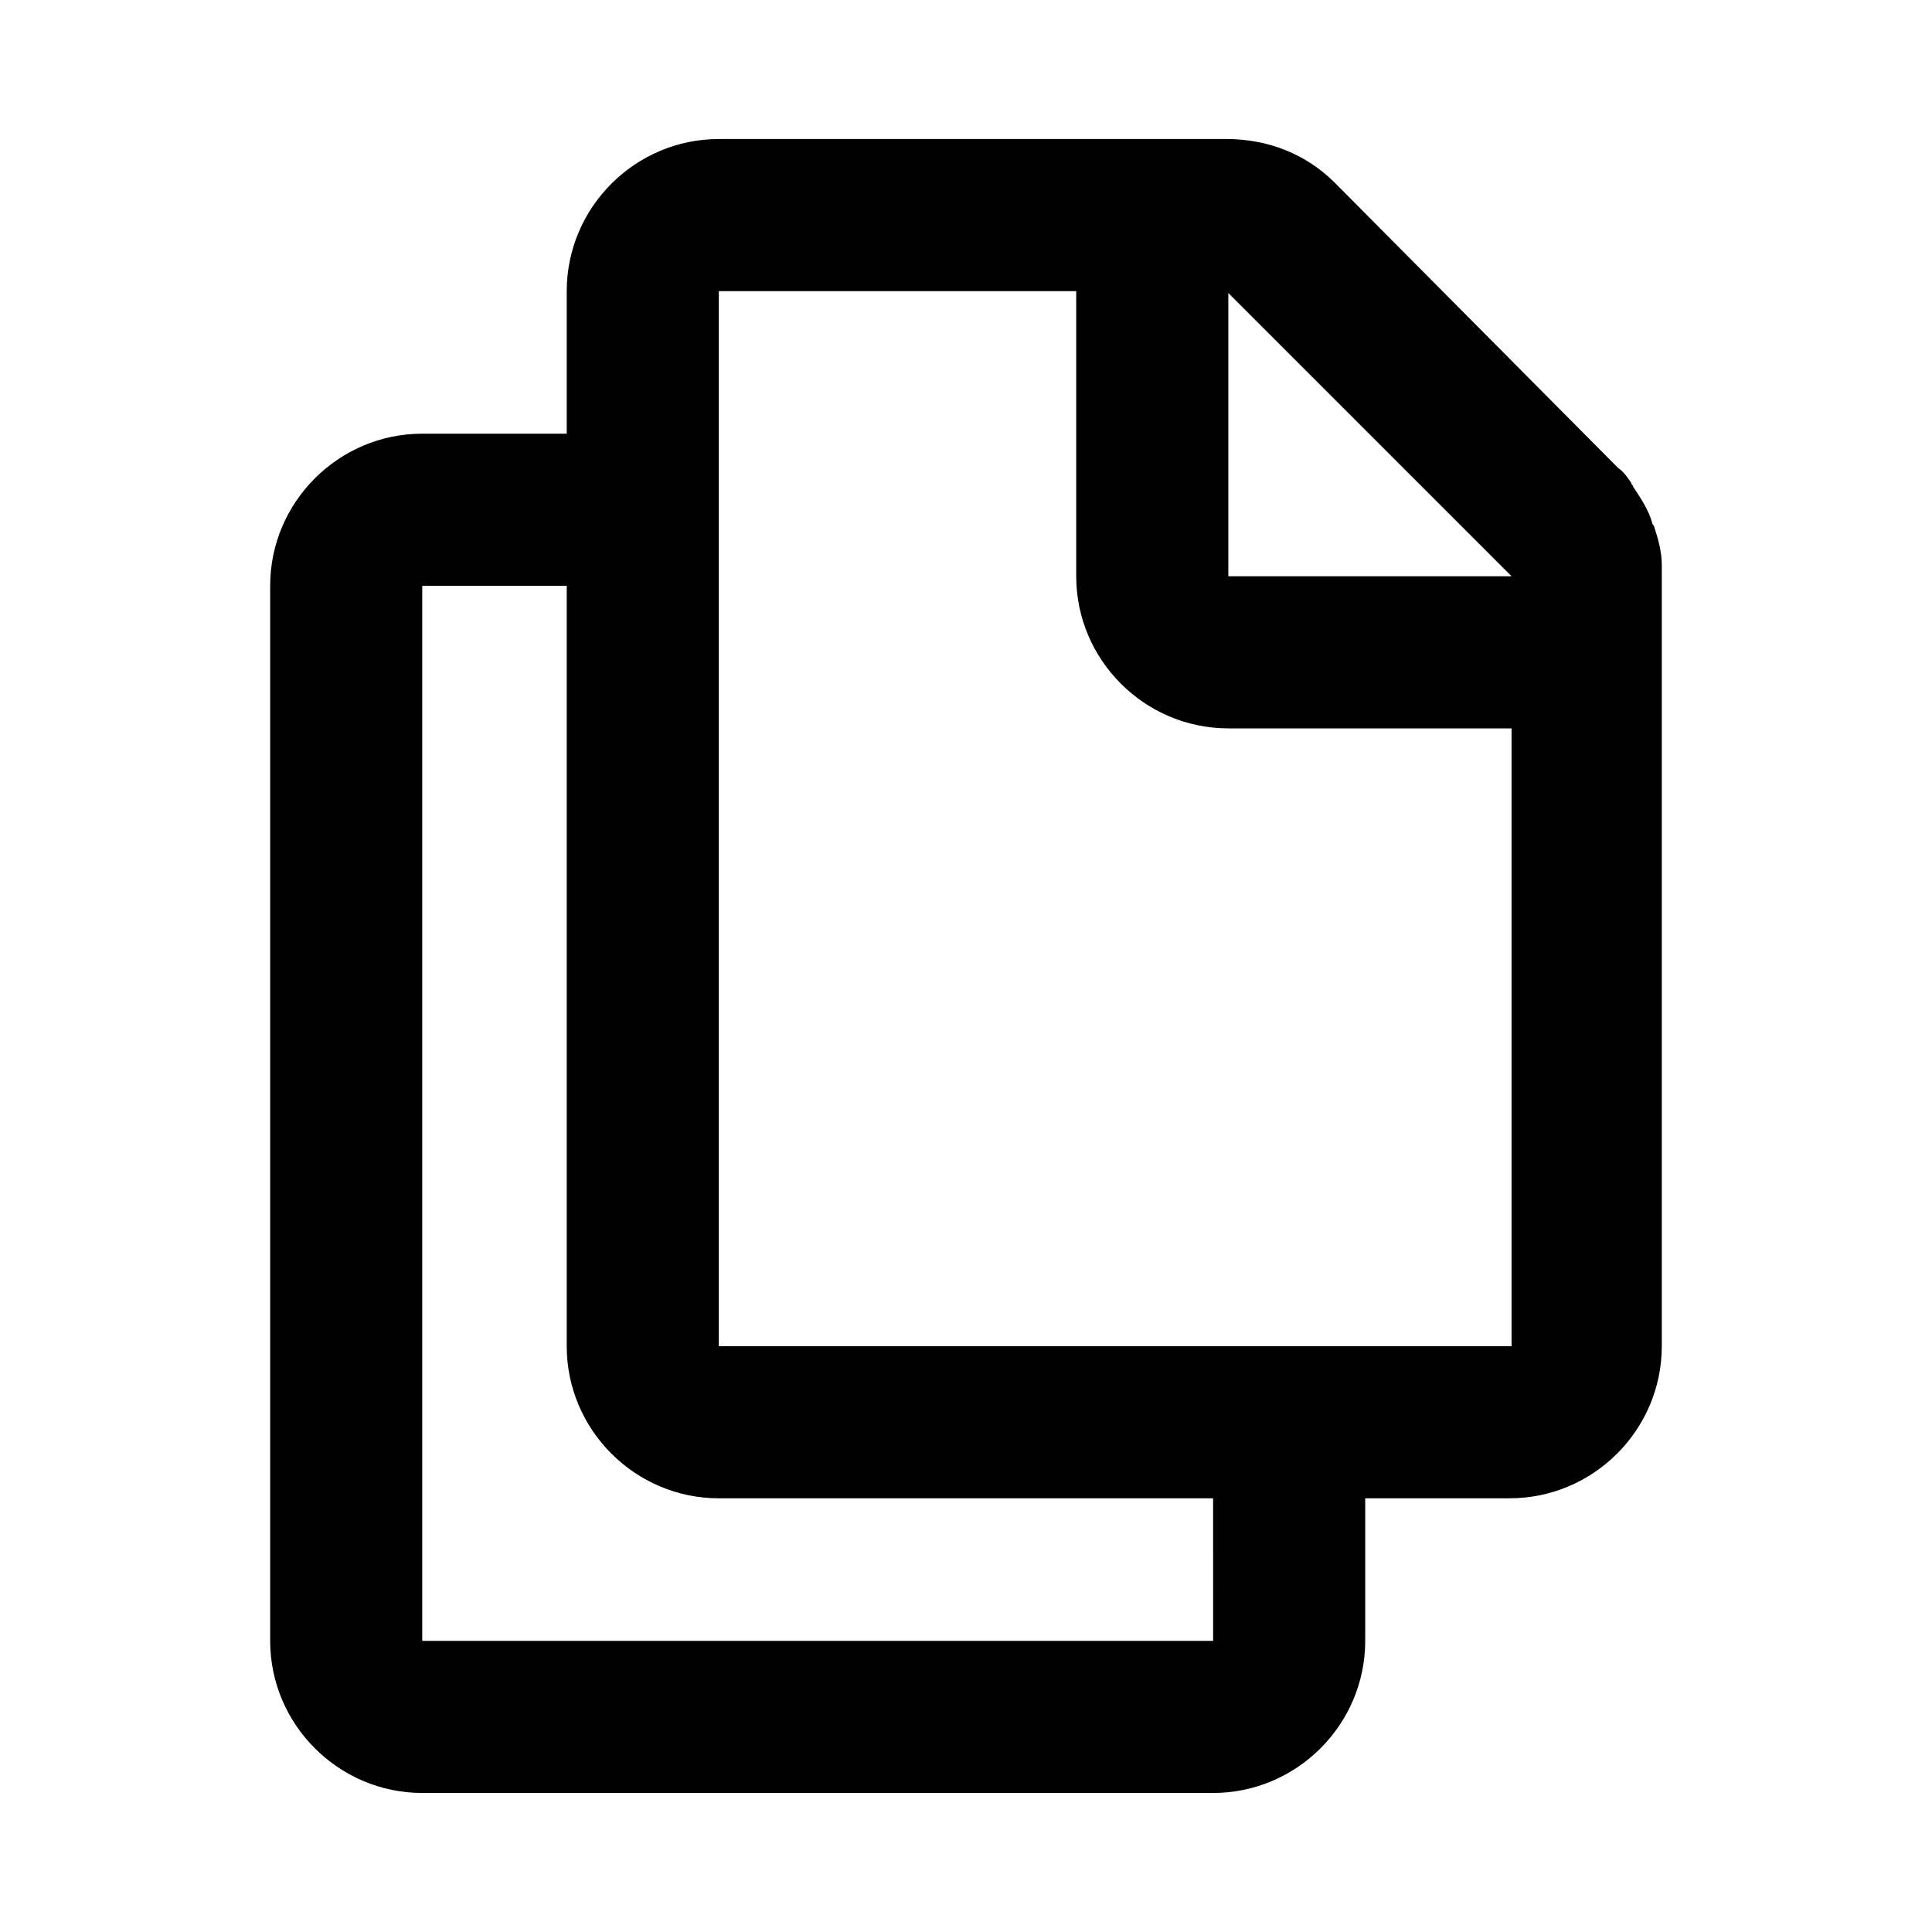 <?xml version="1.0" encoding="UTF-8"?>
<!-- Uploaded to: ICON Repo, www.svgrepo.com, Generator: ICON Repo Mixer Tools -->
<svg fill="#000000" width="800px" height="800px" version="1.1" viewBox="144 144 512 512" xmlns="http://www.w3.org/2000/svg">
 <path d="m584.39 295.21v-1.512c0-3.527-1.008-7.055-2.016-10.078 0-0.504-0.504-0.504-0.504-1.008-1.008-3.527-3.023-6.551-5.039-9.574 0-0.504-0.504-0.504-0.504-1.008-1.008-1.512-2.016-3.023-3.527-4.031l-75.066-75.57c-7.559-7.559-17.633-11.586-28.719-11.586h-134.52c-22.168 0-40.305 18.137-40.305 40.305v37.785h-38.289c-22.168 0-40.305 18.137-40.305 40.305v279.61c0 22.168 18.137 40.305 40.305 40.305h209.59c22.168 0 40.305-18.137 40.305-40.305v-37.785h38.289c22.168 0 40.305-18.137 40.305-40.305v-204.55-1.008zm-118.9 283.64h-209.59v-279.61h38.289v201.52c0 22.168 18.137 40.305 40.305 40.305h130.99zm78.594-78.09h-209.59v-279.61h94.715v75.57c0 22.168 18.137 40.305 40.305 40.305h75.066v163.74zm-74.562-204.55v-74.562l75.066 75.066h-75.066z"/>
</svg>